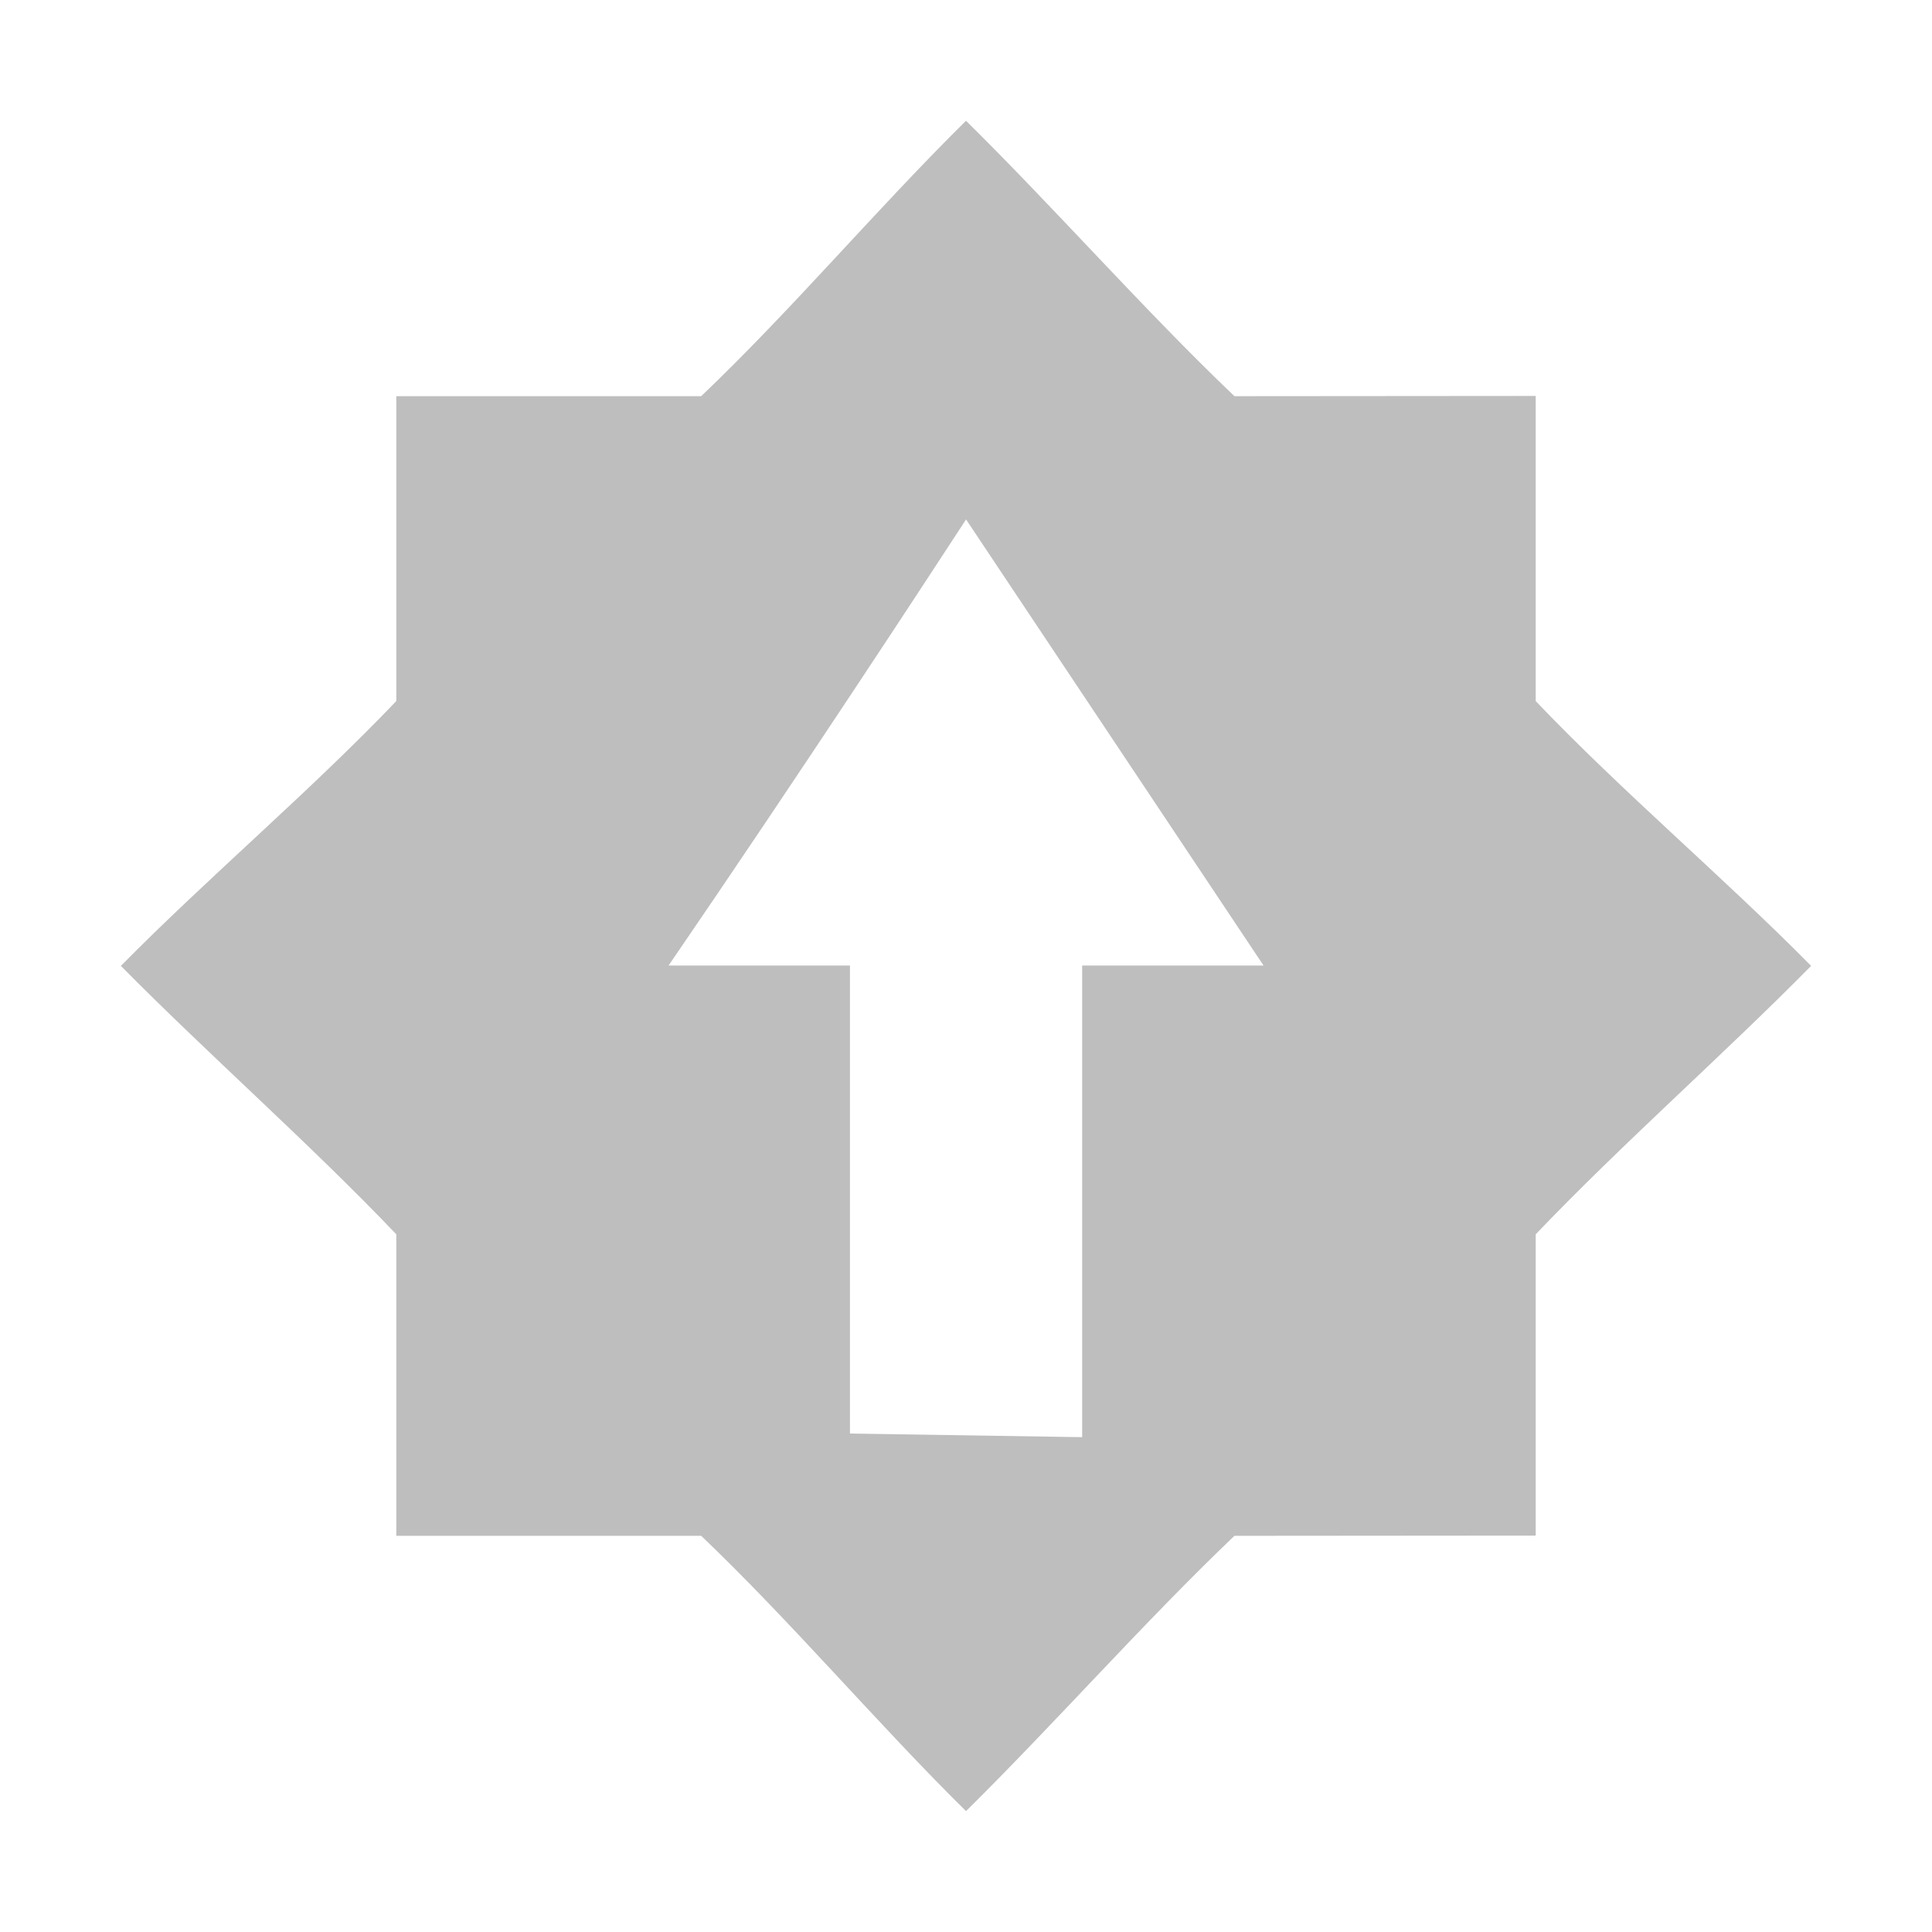 <svg enable-background="new" height="16" width="16" xmlns="http://www.w3.org/2000/svg">
  <path d="m8.0 1c-.738.729-1.443 1.566-2.193 2.281h-2.525v2.525c-.716.75-1.553 1.455-2.281 2.193.729.738 1.566 1.473 2.281 2.223v2.497h2.525c.75.716 1.455 1.551 2.193 2.28.738-.729 1.473-1.564 2.223-2.28l2.495-.002v-2.495c.716-.75 1.553-1.485 2.281-2.223-.729-.738-1.566-1.443-2.281-2.193v-2.527l-2.495.002c-.75-.716-1.485-1.553-2.223-2.281zm0 3.301 2.464 3.695h-.06-1.442v3.906l-1.923-.03v-3.876h-1.442-.06c1.121-1.637 2.158-3.226 2.464-3.695z" fill="#bebebe" />
</svg>
